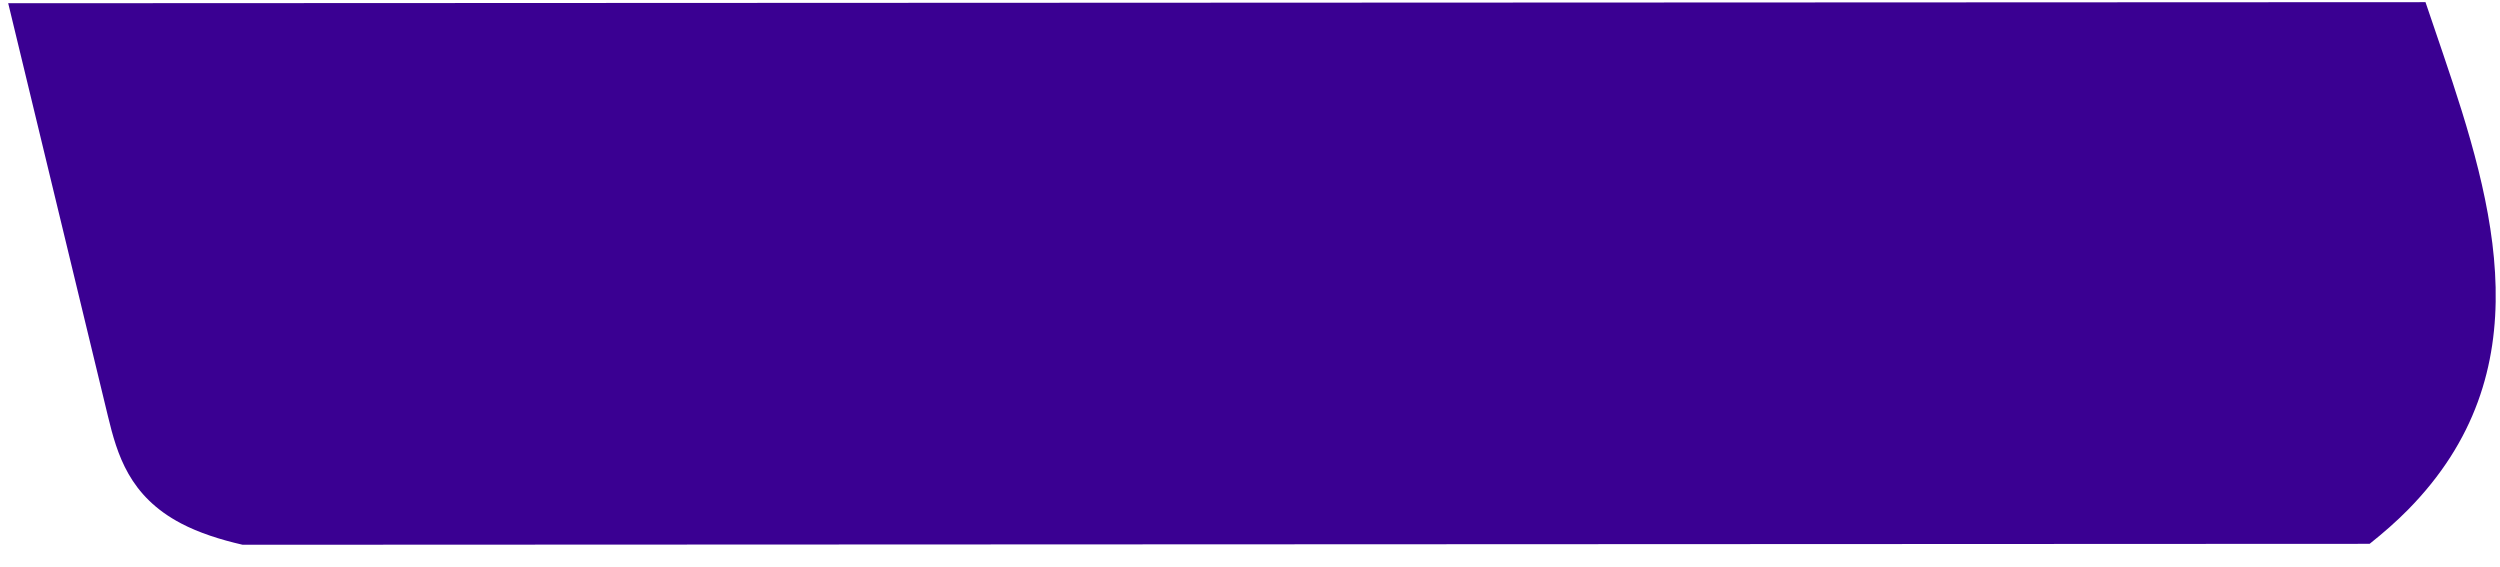 <?xml version="1.0" encoding="UTF-8"?>
<svg xmlns="http://www.w3.org/2000/svg" id="SVGDoc" width="75" height="17" version="1.1" xmlns:xlink="http://www.w3.org/1999/xlink" xmlns:avocode="https://avocode.com/" viewBox="0 0 75 17"><defs></defs><g><g><path d="M73.287,1.6c-0.174,-0.512 -0.348,-1.023 -0.522,-1.535l-72.519,0.032c0.997,4.128 1.994,8.256 2.991,12.384c0.279,1.156 0.641,2.405 2.196,3.222c0.534,0.28 1.164,0.484 1.846,0.64l63.81,-0.028c0.41,-0.326 0.797,-0.664 1.15,-1.022c4.06,-4.124 2.604,-9.11 1.048,-13.693z" fill="#3a0092" fill-opacity="1"></path></g></g></svg>